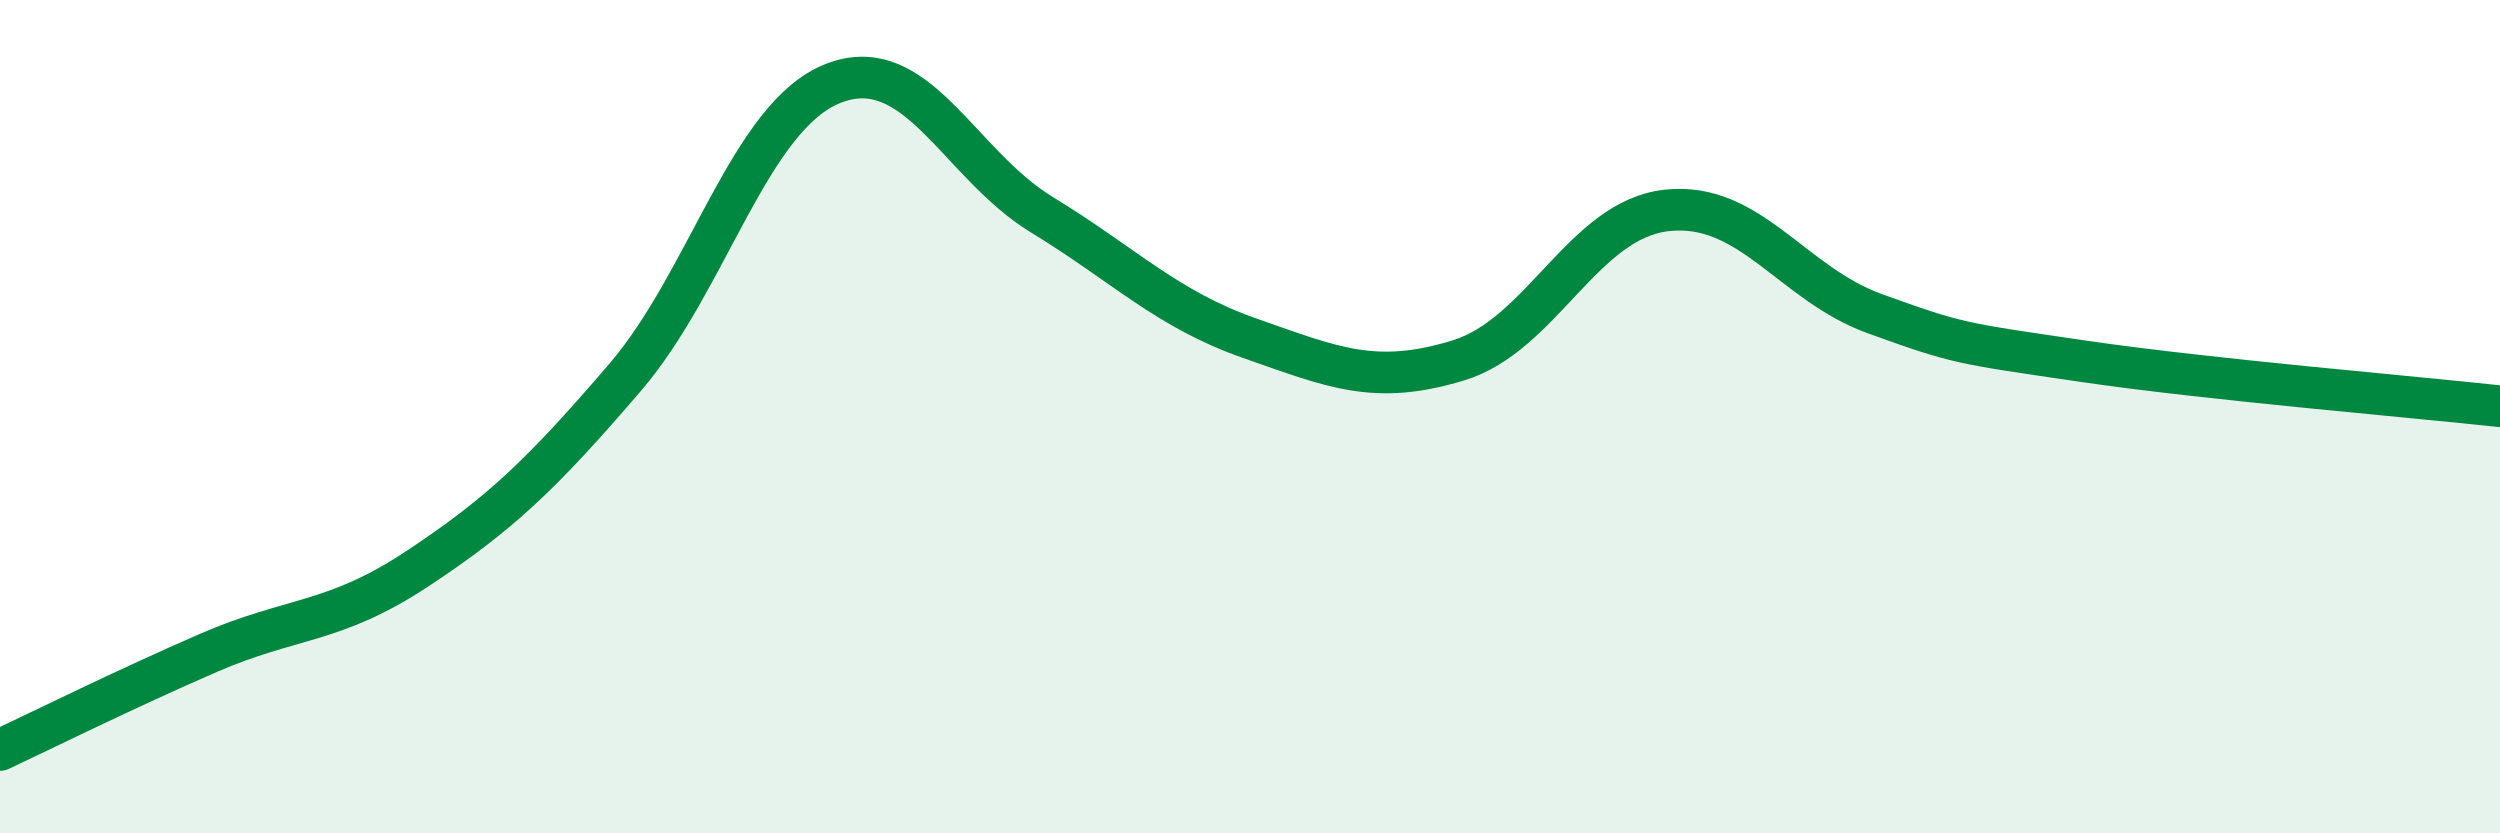 
    <svg width="60" height="20" viewBox="0 0 60 20" xmlns="http://www.w3.org/2000/svg">
      <path
        d="M 0,18 C 1,17.53 3,16.54 5,15.67 C 7,14.8 8,14.98 10,13.66 C 12,12.34 13,11.39 15,9.06 C 17,6.73 18,2.78 20,2 C 22,1.22 23,3.93 25,5.15 C 27,6.37 28,7.42 30,8.12 C 32,8.82 33,9.26 35,8.65 C 37,8.04 38,5.27 40,5.05 C 42,4.83 43,6.81 45,7.53 C 47,8.25 47,8.23 50,8.67 C 53,9.11 58,9.53 60,9.75L60 20L0 20Z"
        fill="#008740"
        opacity="0.1"
        stroke-linecap="round"
        stroke-linejoin="round"
      />
      <path
        d="M 0,18 C 1,17.53 3,16.54 5,15.67 C 7,14.8 8,14.98 10,13.66 C 12,12.34 13,11.39 15,9.06 C 17,6.73 18,2.78 20,2 C 22,1.22 23,3.93 25,5.15 C 27,6.37 28,7.42 30,8.12 C 32,8.82 33,9.26 35,8.65 C 37,8.04 38,5.27 40,5.05 C 42,4.83 43,6.81 45,7.53 C 47,8.25 47,8.23 50,8.67 C 53,9.11 58,9.53 60,9.75"
        stroke="#008740"
        stroke-width="1"
        fill="none"
        stroke-linecap="round"
        stroke-linejoin="round"
      />
    </svg>
  